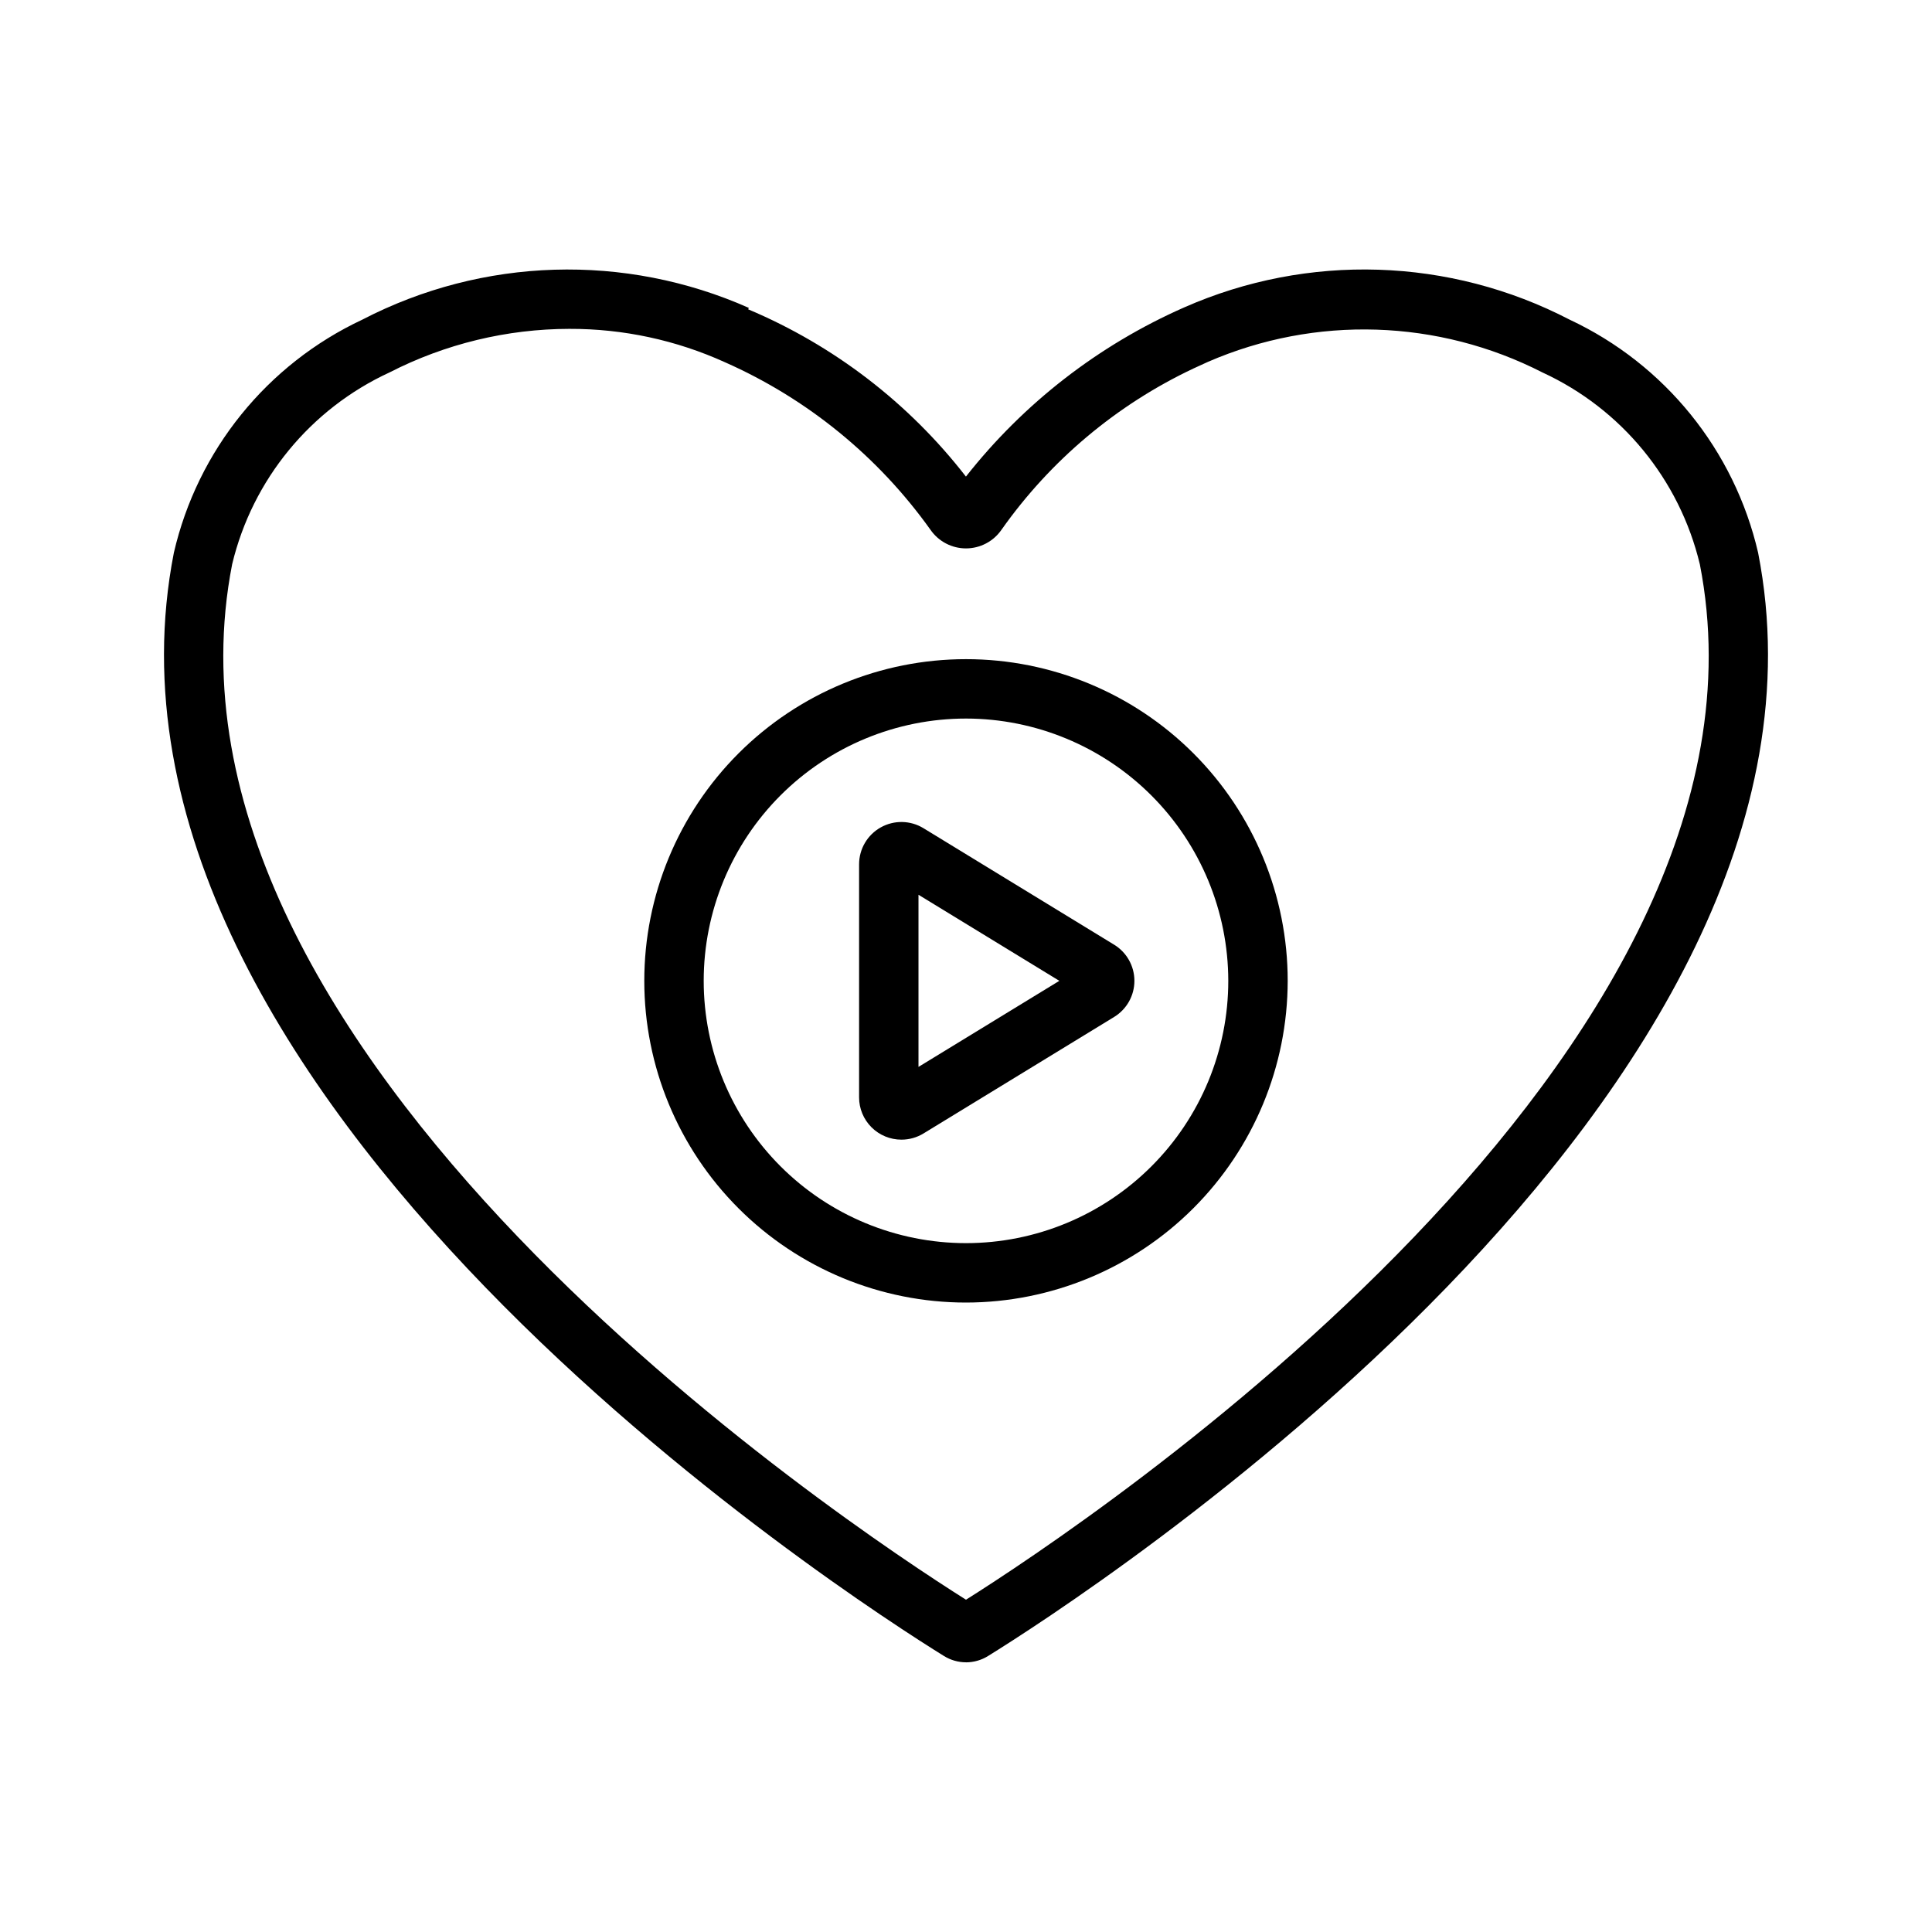 <?xml version="1.0" encoding="UTF-8"?>
<!-- Uploaded to: ICON Repo, www.svgrepo.com, Generator: ICON Repo Mixer Tools -->
<svg fill="#000000" width="800px" height="800px" version="1.1" viewBox="144 144 512 512" xmlns="http://www.w3.org/2000/svg">
 <g>
  <path d="m400 584.53c-2.055-0.004-4.066-0.578-5.812-1.656-23.875-14.777-232.32-148.44-204.11-292.4 6.289-27.168 24.707-49.941 49.957-61.773 31.895-16.539 69.578-17.684 102.41-3.109l-0.172 0.379c22.723 9.578 42.598 24.844 57.711 44.332 15.316-19.453 35.18-34.852 57.84-44.836 32.781-14.457 70.352-13.266 102.15 3.246 25.242 11.832 43.656 34.602 49.945 61.766 28.211 143.96-180.23 277.62-204.09 292.39-1.75 1.086-3.769 1.664-5.832 1.668zm-105.06-353.38c-16.598 0.02-32.957 3.981-47.727 11.555-20.938 9.656-36.301 28.375-41.684 50.797-25.414 129.67 162.5 254.29 194.47 274.44 31.922-20.113 219.89-144.75 194.47-274.44h-0.004c-5.383-22.418-20.738-41.133-41.676-50.785-27.652-14.156-60.191-15.191-88.684-2.816l-3.82 1.75c-20.379 9.617-37.914 24.355-50.902 42.77-2.133 3.074-5.641 4.906-9.383 4.91-3.746 0-7.254-1.832-9.391-4.902-13.844-19.418-32.648-34.758-54.453-44.414-12.945-5.879-27.004-8.902-41.223-8.863z"/>
  <path d="m382.89 446.02c-2.977 0.004-5.832-1.18-7.938-3.281-2.106-2.106-3.289-4.957-3.285-7.934v-61.746c0-4.062 2.191-7.805 5.734-9.789 3.543-1.984 7.879-1.902 11.34 0.219l50.516 30.867v-0.004c3.336 2.039 5.371 5.668 5.371 9.578s-2.035 7.535-5.371 9.574l-50.516 30.871c-1.762 1.078-3.785 1.645-5.852 1.645zm4.519-64.898v45.617l37.328-22.809z"/>
  <path d="m400 489.19c-22.613 0-44.297-8.98-60.285-24.969-15.988-15.988-24.973-37.672-24.973-60.285 0-22.609 8.984-44.293 24.973-60.285 15.988-15.988 37.672-24.969 60.285-24.969 22.609 0 44.293 8.98 60.281 24.969 15.988 15.992 24.973 37.676 24.973 60.285-0.027 22.605-9.016 44.273-25 60.258-15.98 15.98-37.652 24.973-60.254 24.996zm0-154.77v0.004c-18.438 0-36.117 7.32-49.152 20.355-13.035 13.039-20.359 30.719-20.359 49.152 0 18.438 7.324 36.117 20.359 49.152 13.035 13.035 30.715 20.359 49.152 20.359 18.434 0 36.113-7.324 49.148-20.359 13.039-13.035 20.359-30.715 20.359-49.152-0.02-18.43-7.348-36.098-20.379-49.129s-30.703-20.359-49.129-20.379z"/>
 </g>
</svg>